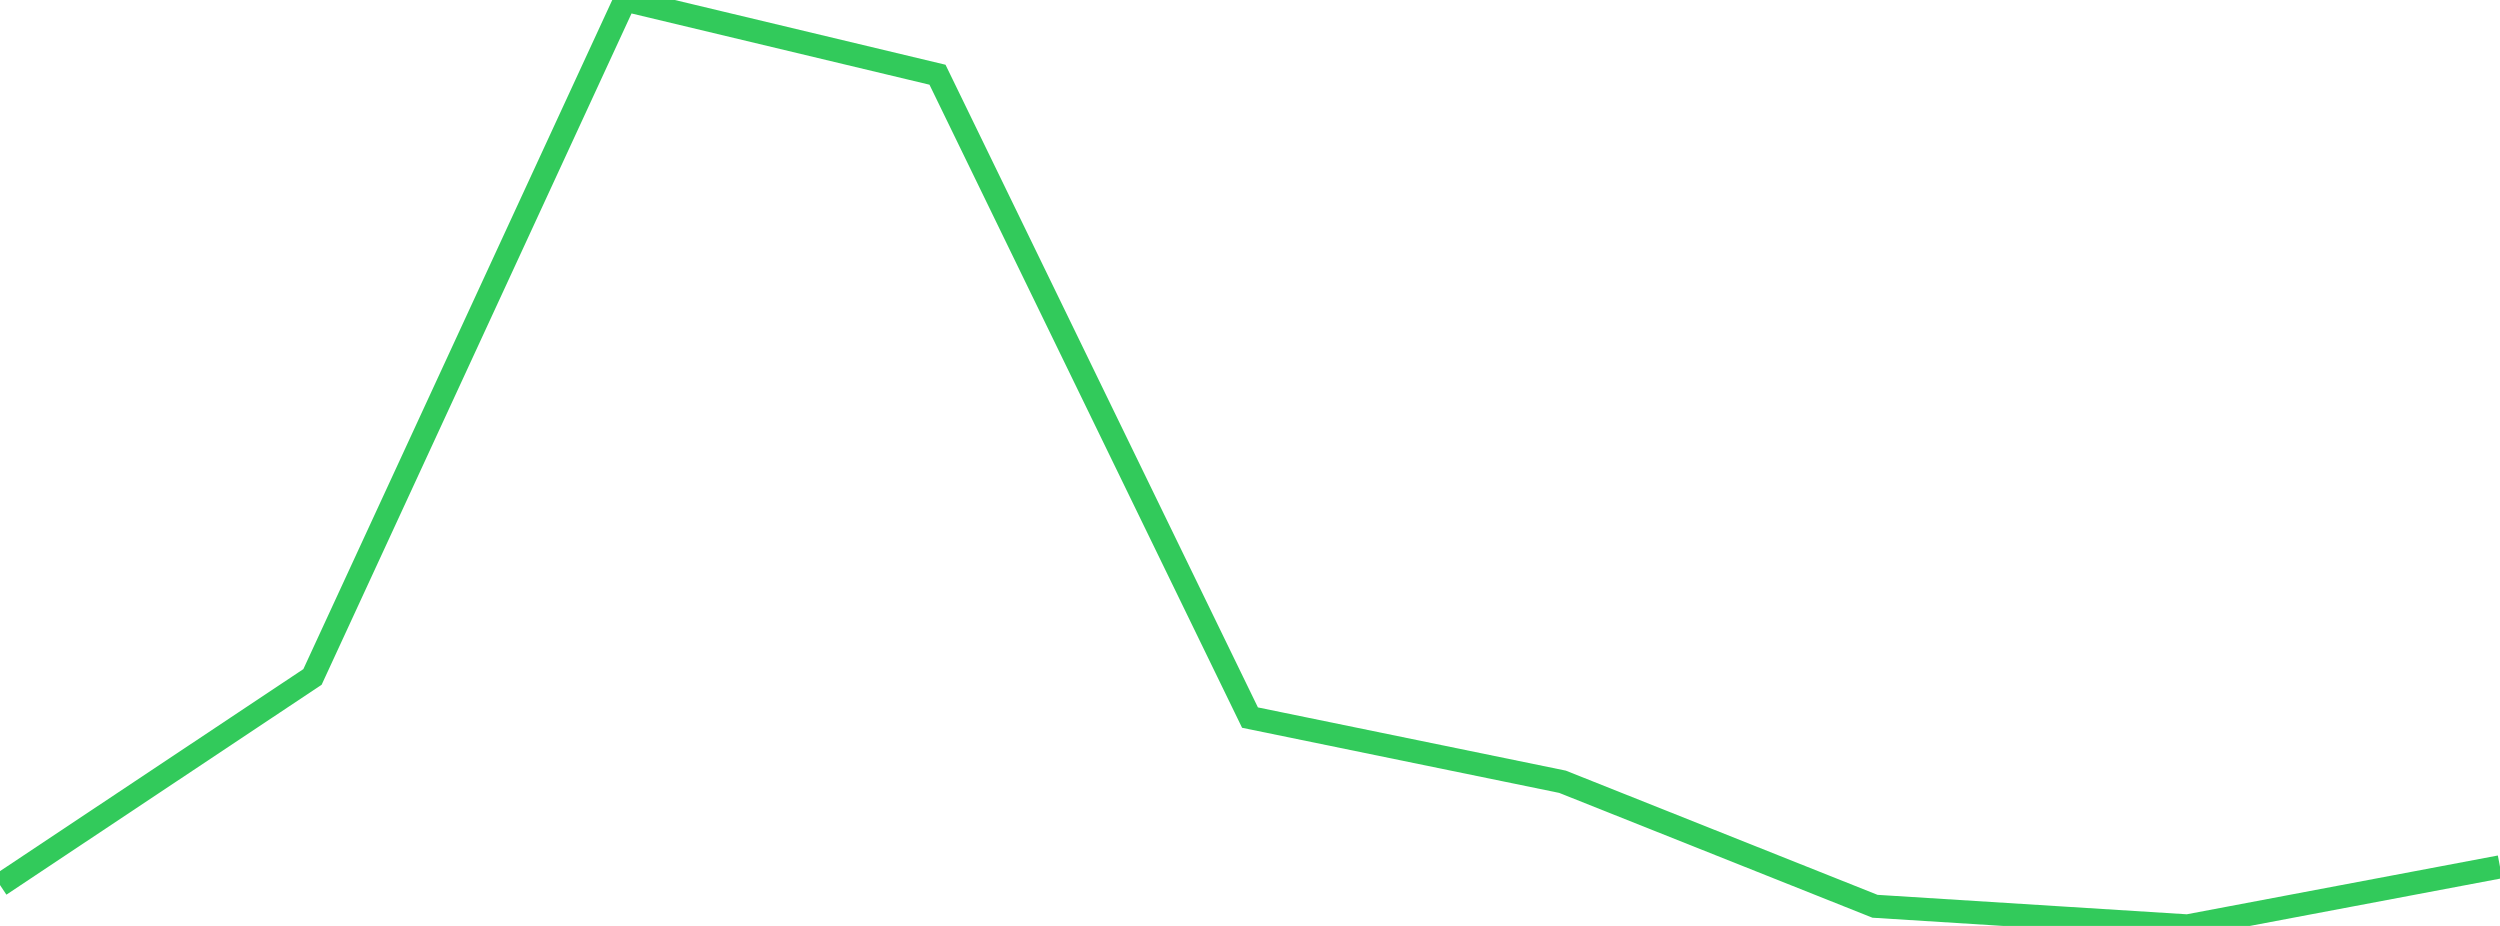 <?xml version="1.0" standalone="no"?>
<!DOCTYPE svg PUBLIC "-//W3C//DTD SVG 1.1//EN" "http://www.w3.org/Graphics/SVG/1.1/DTD/svg11.dtd">

<svg width="135" height="50" viewBox="0 0 135 50" preserveAspectRatio="none" 
  xmlns="http://www.w3.org/2000/svg"
  xmlns:xlink="http://www.w3.org/1999/xlink">


<polyline points="0.0, 47.792 16.875, 36.554 33.75, 0.0 50.625, 4.035 67.5, 38.75 84.375, 42.215 101.25, 48.939 118.125, 50.0 135.0, 46.811" fill="none" stroke="#32ca5b" stroke-width="1.25"/>

</svg>